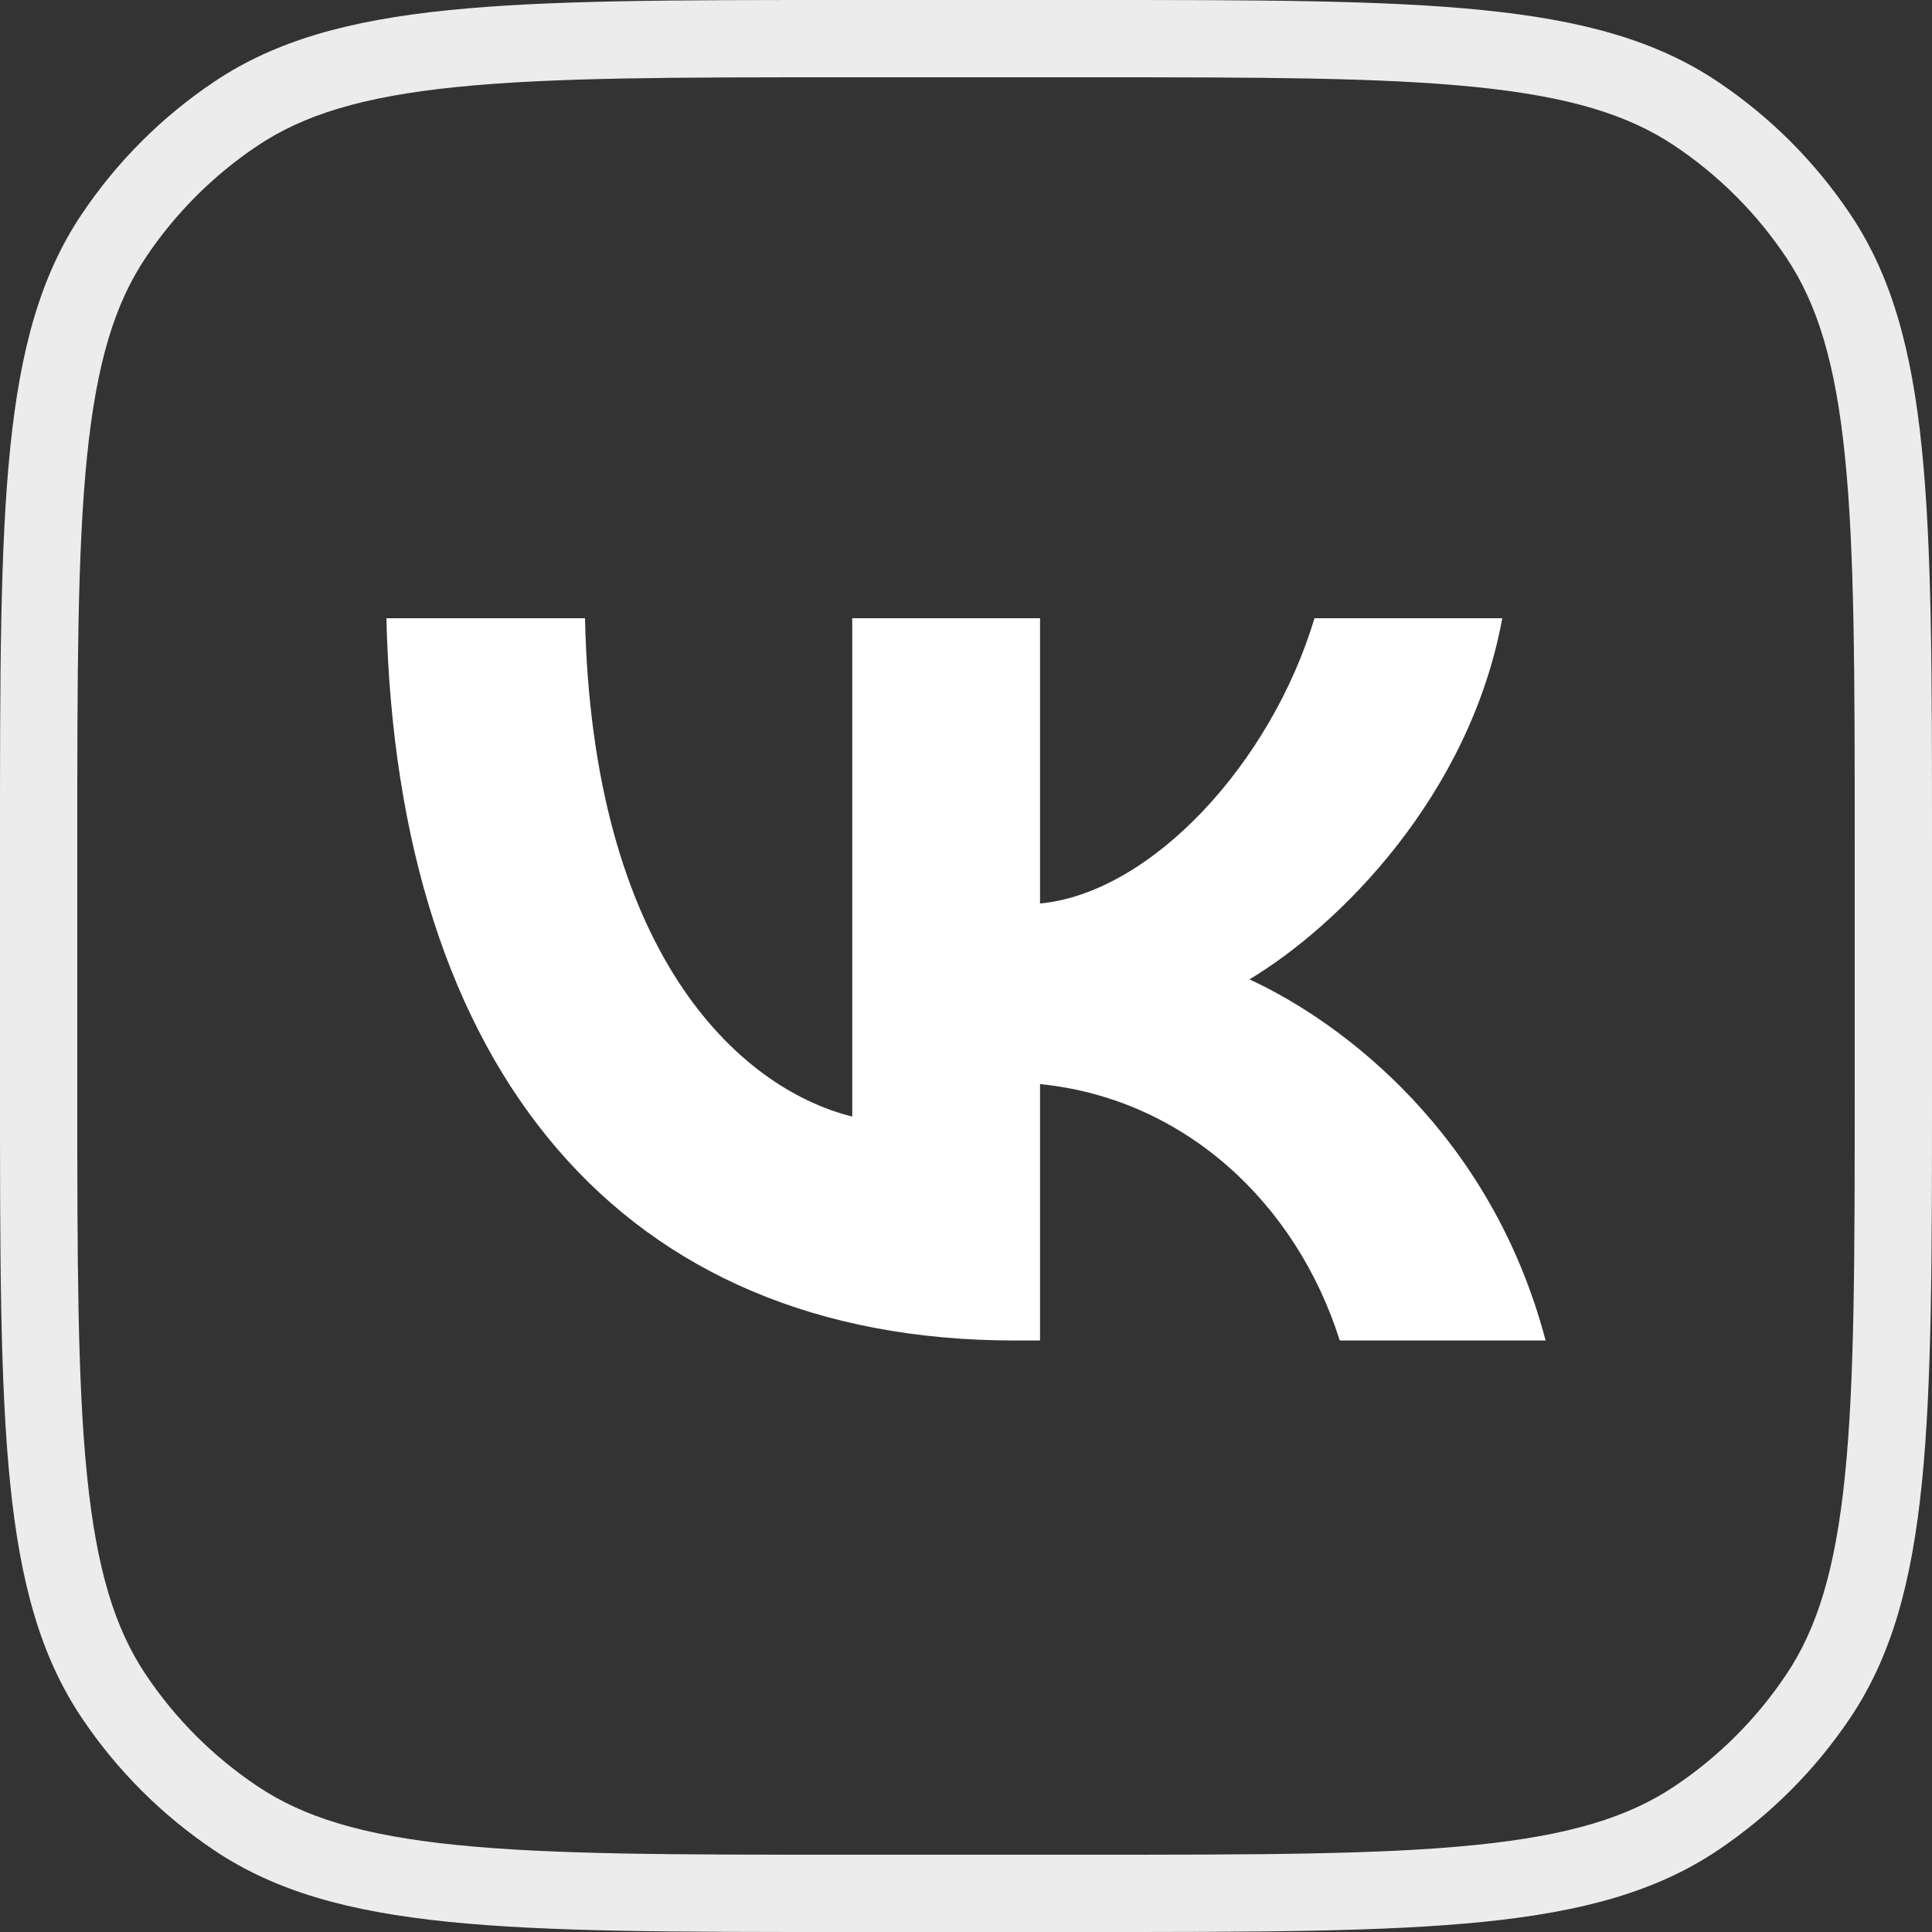 <?xml version="1.0" encoding="UTF-8"?> <svg xmlns="http://www.w3.org/2000/svg" width="50" height="50" viewBox="0 0 50 50" fill="none"><rect x="0" y="0" width="50" height="50" fill="#333333" stroke="none"/> <path fill-rule="evenodd" clip-rule="evenodd" d="M28.125 2H21.875C17.444 2 14.272 2.002 11.808 2.253C9.378 2.5 7.86 2.972 6.667 3.77C5.52 4.536 4.536 5.52 3.77 6.667C2.972 7.86 2.5 9.378 2.253 11.808C2.002 14.272 2 17.444 2 21.875V28.125C2 32.556 2.002 35.728 2.253 38.192C2.5 40.622 2.972 42.141 3.77 43.334C4.536 44.48 5.52 45.464 6.667 46.23C7.86 47.028 9.378 47.5 11.808 47.747C14.272 47.998 17.444 48 21.875 48H28.125C32.556 48 35.728 47.998 38.192 47.747C40.622 47.5 42.141 47.028 43.334 46.23C44.48 45.464 45.464 44.48 46.23 43.334C47.028 42.141 47.5 40.622 47.747 38.192C47.998 35.728 48 32.556 48 28.125V21.875C48 17.444 47.998 14.272 47.747 11.808C47.5 9.378 47.028 7.86 46.23 6.667C45.464 5.52 44.48 4.536 43.334 3.77C42.141 2.972 40.622 2.5 38.192 2.253C35.728 2.002 32.556 2 28.125 2ZM2.107 5.555C0 8.708 0 13.097 0 21.875V28.125C0 36.903 0 41.292 2.107 44.445C3.019 45.809 4.191 46.981 5.555 47.893C8.708 50 13.097 50 21.875 50H28.125C36.903 50 41.292 50 44.445 47.893C45.809 46.981 46.981 45.809 47.893 44.445C50 41.292 50 36.903 50 28.125V21.875C50 13.097 50 8.708 47.893 5.555C46.981 4.191 45.809 3.019 44.445 2.107C41.292 0 36.903 0 28.125 0H21.875C13.097 0 8.708 0 5.555 2.107C4.191 3.019 3.019 4.191 2.107 5.555Z" fill="#ECECEC"></path> <path d="M26.262 34.692C16.075 34.692 10.28 27.682 10 16H15.14C15.327 24.598 19.065 28.149 22.056 28.897V16H26.916V23.383C29.813 23.103 32.897 19.738 34.019 16H38.879C38.037 20.579 34.673 23.944 32.336 25.346C34.766 26.467 38.598 29.364 40 34.692H34.673C33.551 31.14 30.654 28.43 26.916 28.056V34.692H26.262Z" fill="white"></path> </svg> 